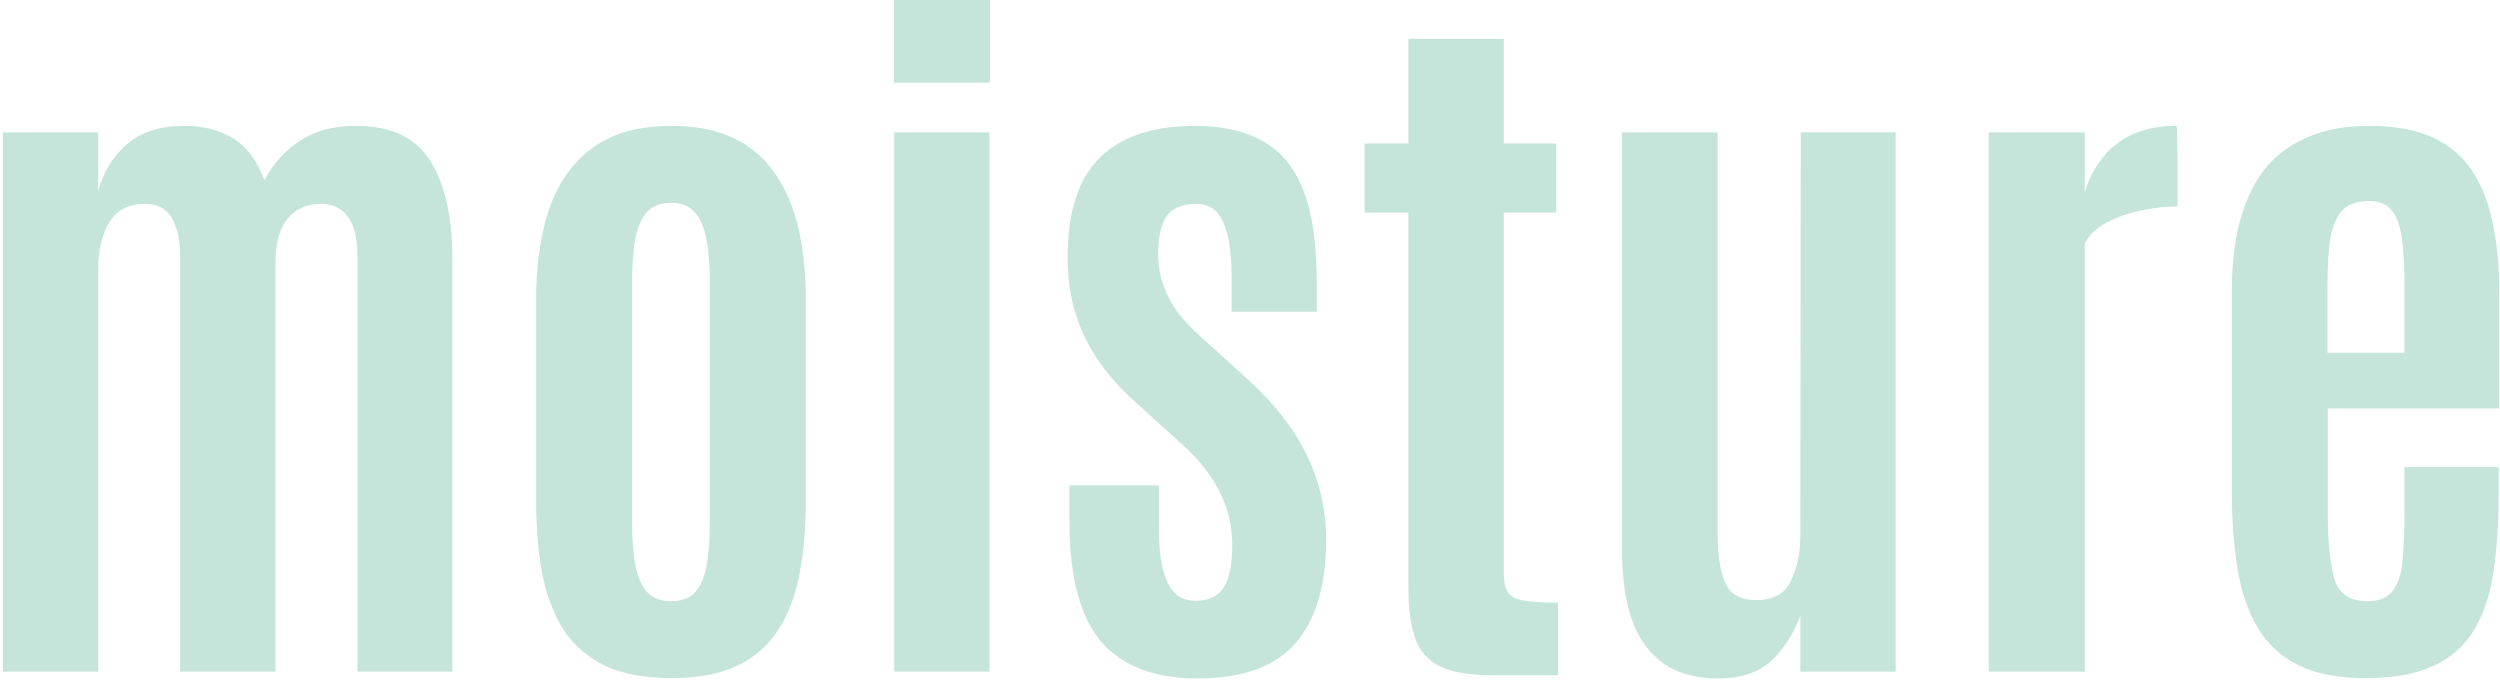 <svg width="679" height="185" viewBox="0 0 679 185" fill="none" xmlns="http://www.w3.org/2000/svg">
<path d="M642.395 184.18C635.038 184.18 628.983 183.008 624.23 180.664C619.543 178.32 615.865 174.935 613.195 170.508C610.591 166.081 608.768 160.775 607.727 154.59C606.685 148.34 606.164 141.374 606.164 133.691V79.102C606.164 72.266 606.848 66.081 608.215 60.547C609.647 55.013 611.828 50.293 614.758 46.387C617.753 42.48 621.626 39.486 626.379 37.402C631.132 35.254 636.861 34.18 643.566 34.18C650.402 34.18 656.099 35.221 660.656 37.305C665.214 39.388 668.794 42.415 671.398 46.387C674.068 50.358 675.956 55.143 677.062 60.742C678.234 66.276 678.82 72.559 678.82 79.59V110.938H632.238V139.746C632.238 146.842 632.792 152.539 633.898 156.836C635.005 161.133 638.033 163.281 642.98 163.281C646.301 163.281 648.645 162.272 650.012 160.254C651.444 158.236 652.29 155.469 652.551 151.953C652.876 148.372 653.039 144.303 653.039 139.746V126.855H678.625V134.668C678.625 142.546 678.137 149.544 677.16 155.664C676.249 161.784 674.491 166.96 671.887 171.191C669.348 175.423 665.702 178.646 660.949 180.859C656.197 183.073 650.012 184.18 642.395 184.18ZM632.141 95.801H653.039V77.051C653.039 72.168 652.811 68.066 652.355 64.746C651.9 61.361 650.988 58.822 649.621 57.129C648.254 55.436 646.171 54.59 643.371 54.59C639.921 54.59 637.382 55.599 635.754 57.617C634.191 59.635 633.182 62.402 632.727 65.918C632.336 69.368 632.141 73.307 632.141 77.734V95.801Z" fill="#C5E5DB"/>
<path d="M540.148 182.422V35.938H566.223V52.246C567.915 46.582 570.845 42.155 575.012 38.965C579.243 35.775 584.615 34.18 591.125 34.18C591.255 34.18 591.32 35.286 591.32 37.5C591.385 39.714 591.418 42.253 591.418 45.117C591.418 47.982 591.418 50.521 591.418 52.734C591.418 54.948 591.418 56.055 591.418 56.055C588.423 56.055 585.168 56.413 581.652 57.129C578.202 57.845 575.044 58.952 572.18 60.449C569.38 61.882 567.395 63.802 566.223 66.211V182.422H540.148Z" fill="#C5E5DB"/>
<path d="M466.613 184.277C460.819 184.277 455.969 182.975 452.062 180.371C448.221 177.767 445.324 173.893 443.371 168.75C441.483 163.542 440.539 157.031 440.539 149.219V35.938H466.516V145.215C466.516 150.814 467.199 155.176 468.566 158.301C469.934 161.426 472.798 162.988 477.16 162.988C481.717 162.988 484.81 161.23 486.438 157.715C488.13 154.134 488.977 150.033 488.977 145.41L489.074 35.938H514.855V182.422H488.977V167.188C487.154 172.135 484.517 176.237 481.066 179.492C477.616 182.682 472.798 184.277 466.613 184.277Z" fill="#C5E5DB"/>
<path d="M405.578 183.398C399.328 183.398 394.543 182.617 391.223 181.055C387.902 179.427 385.624 176.888 384.387 173.438C383.15 169.987 382.531 165.527 382.531 160.059V57.715H370.617V38.965H382.531V10.547H408.41V38.965H422.668V57.715H408.41V155.566C408.41 157.845 408.768 159.57 409.484 160.742C410.201 161.914 411.6 162.695 413.684 163.086C415.832 163.477 418.99 163.672 423.156 163.672V183.398H405.578Z" fill="#C5E5DB"/>
<path d="M325.305 184.277C313.521 184.277 304.764 180.924 299.035 174.219C293.306 167.513 290.441 156.543 290.441 141.309V131.836H314.758V143.652C314.758 150.033 315.539 154.883 317.102 158.203C318.664 161.523 321.203 163.184 324.719 163.184C328.104 163.184 330.611 162.044 332.238 159.766C333.866 157.487 334.68 153.548 334.68 147.949C334.68 144.694 334.191 141.536 333.215 138.477C332.303 135.417 330.839 132.422 328.82 129.492C326.867 126.497 324.328 123.6 321.203 120.801L308.02 108.887C301.965 103.418 297.44 97.526 294.445 91.211C291.451 84.831 289.953 77.799 289.953 70.117C289.953 57.682 292.85 48.6 298.645 42.871C304.504 37.077 313.163 34.18 324.621 34.18C332.043 34.18 338.195 35.579 343.078 38.379C347.961 41.113 351.607 45.573 354.016 51.758C356.424 57.943 357.629 66.243 357.629 76.66V84.668H334.484V75C334.484 68.555 333.736 63.672 332.238 60.352C330.806 57.031 328.332 55.371 324.816 55.371C321.366 55.371 318.827 56.348 317.199 58.301C315.572 60.189 314.693 63.542 314.562 68.359C314.497 70.963 314.823 73.535 315.539 76.074C316.255 78.548 317.362 80.99 318.859 83.398C320.422 85.742 322.44 88.053 324.914 90.332L338.781 102.93C346.073 109.505 351.444 116.374 354.895 123.535C358.41 130.697 360.168 138.444 360.168 146.777C360.168 159.082 357.368 168.424 351.77 174.805C346.171 181.12 337.349 184.277 325.305 184.277Z" fill="#C5E5DB"/>
<path d="M242.883 182.422V35.938H268.762V182.422H242.883ZM242.785 22.461V0H268.859V22.461H242.785Z" fill="#C5E5DB"/>
<path d="M182.336 184.18C175.305 184.18 169.413 183.105 164.66 180.957C159.908 178.743 156.132 175.586 153.332 171.484C150.598 167.318 148.612 162.272 147.375 156.348C146.203 150.358 145.617 143.555 145.617 135.938V81.152C145.617 71.973 146.789 63.867 149.133 56.836C151.542 49.74 155.448 44.206 160.852 40.234C166.255 36.198 173.417 34.18 182.336 34.18C189.107 34.18 194.803 35.319 199.426 37.598C204.113 39.876 207.857 43.132 210.656 47.363C213.521 51.53 215.604 56.478 216.906 62.207C218.208 67.936 218.859 74.251 218.859 81.152V135.938C218.859 143.424 218.273 150.13 217.102 156.055C215.995 161.979 214.042 167.057 211.242 171.289C208.508 175.456 204.797 178.646 200.109 180.859C195.422 183.073 189.497 184.18 182.336 184.18ZM182.336 163.281C185.266 163.281 187.479 162.402 188.977 160.645C190.474 158.822 191.483 156.315 192.004 153.125C192.525 149.935 192.785 146.257 192.785 142.09V76.562C192.785 72.135 192.492 68.327 191.906 65.137C191.32 61.947 190.279 59.473 188.781 57.715C187.284 55.957 185.135 55.078 182.336 55.078C179.406 55.078 177.16 55.957 175.598 57.715C174.1 59.473 173.059 61.947 172.473 65.137C171.952 68.327 171.691 72.135 171.691 76.562V142.09C171.691 146.257 171.952 149.935 172.473 153.125C173.059 156.315 174.1 158.822 175.598 160.645C177.16 162.402 179.406 163.281 182.336 163.281Z" fill="#C5E5DB"/>
<path d="M0.793 182.422V35.938H26.672V51.855C28.104 46.647 30.708 42.415 34.484 39.16C38.325 35.84 43.534 34.18 50.109 34.18C55.122 34.18 59.484 35.286 63.195 37.5C66.906 39.714 69.771 43.522 71.789 48.926C74.263 44.368 77.518 40.788 81.555 38.184C85.591 35.514 90.637 34.18 96.691 34.18C106.197 34.18 112.935 37.37 116.906 43.75C120.878 50.13 122.863 58.952 122.863 70.215V182.422H97.082V69.922C97.082 64.713 96.203 61.003 94.445 58.789C92.688 56.51 90.279 55.371 87.219 55.371C83.312 55.371 80.253 56.738 78.039 59.473C75.891 62.142 74.816 66.081 74.816 71.289V182.422H48.938V69.727C48.938 65.365 48.189 61.882 46.691 59.277C45.259 56.673 42.818 55.371 39.367 55.371C34.875 55.371 31.62 57.096 29.602 60.547C27.648 63.932 26.672 67.969 26.672 72.656V182.422H0.793Z" fill="#C5E5DB"/>
</svg>
